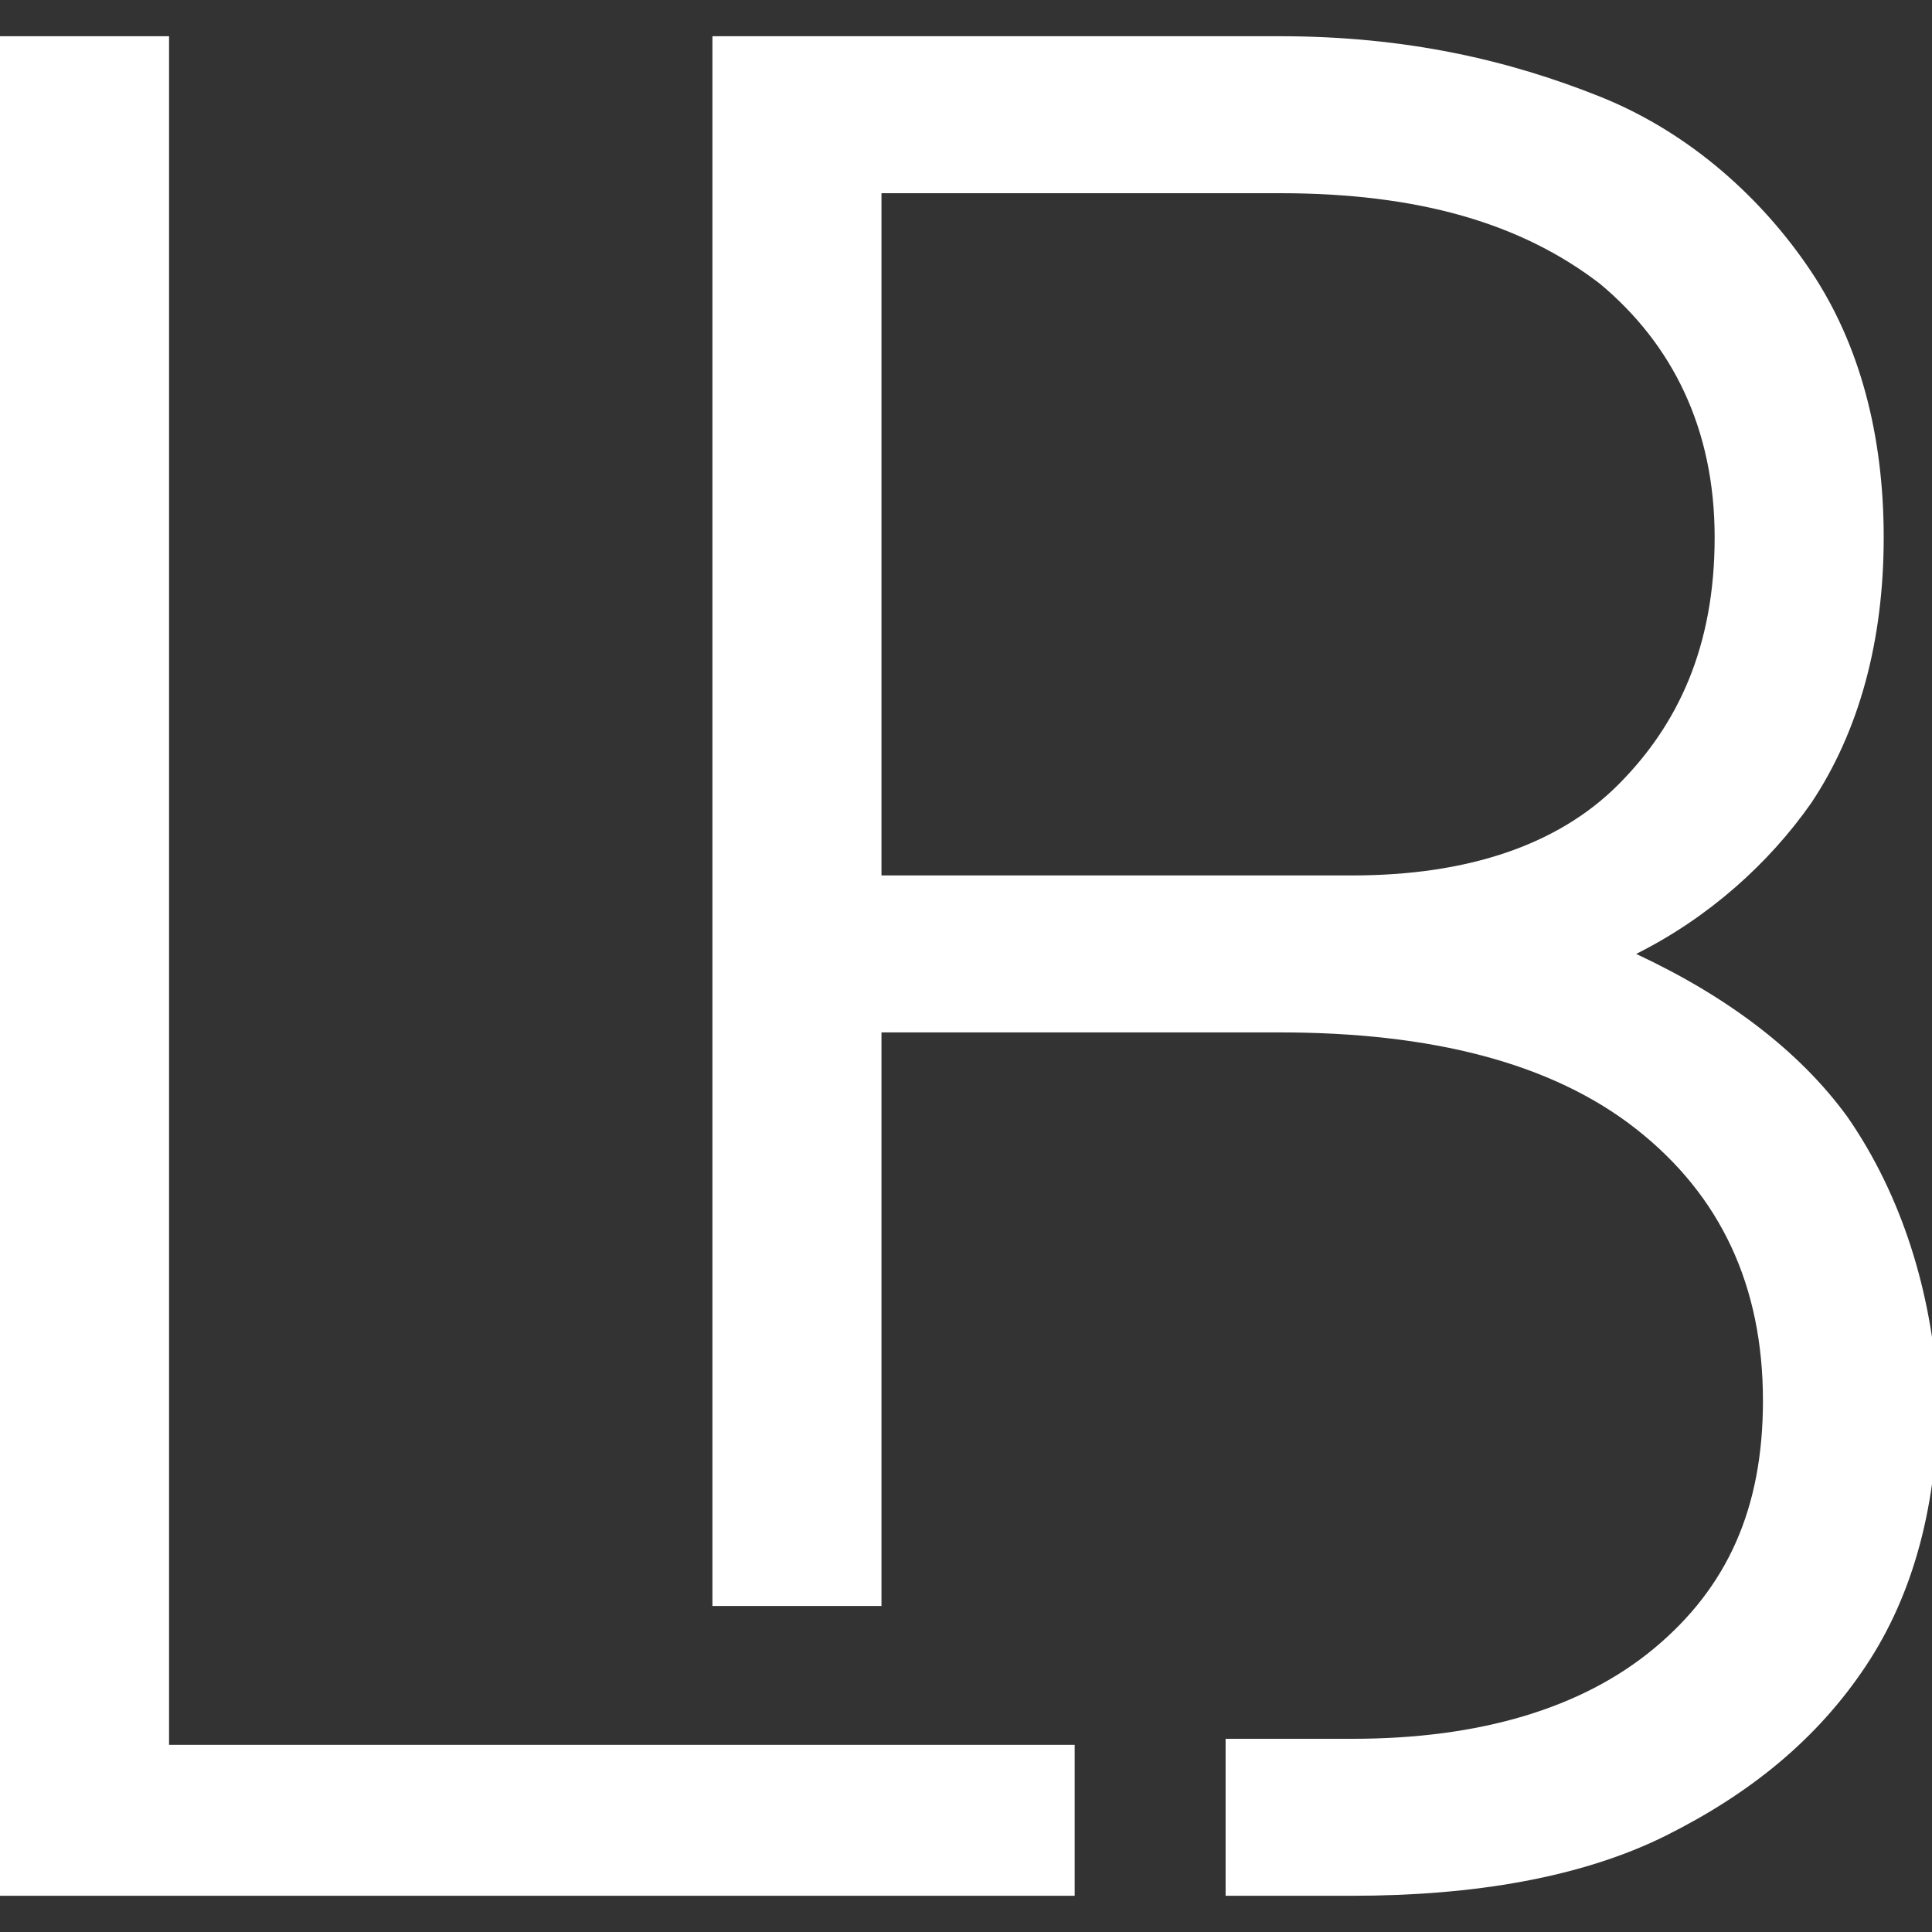 <?xml version="1.0" encoding="utf-8"?>
<!-- Generator: Adobe Illustrator 27.2.0, SVG Export Plug-In . SVG Version: 6.00 Build 0)  -->
<svg version="1.1" id="Layer_1" xmlns="http://www.w3.org/2000/svg" xmlns:xlink="http://www.w3.org/1999/xlink" x="0px" y="0px"
	 viewBox="0 0 32 32" style="enable-background:new 0 0 32 32;" xml:space="preserve">
<rect x="0" y="0" width="32" height="32" fill="#333333" stroke="none"/>
<style type="text/css">
	.st0{fill:#FFFFFF;}
</style>
<polygon class="st0" points="17.8,31.4 17.8,28.9 2.8,28.9 2.8,0.6 0,0.6 0,31.4 2.8,31.4 "/>
<path class="st0" d="M30.6,18.5c-0.8-1.1-2-2-3.5-2.7c1.2-0.6,2.2-1.5,2.9-2.5c0.8-1.2,1.2-2.7,1.2-4.4s-0.4-3.2-1.2-4.4
	S28,2.2,26.5,1.6s-3.2-1-5.3-1l-6.6,0h-2.8v26h2.8v-9.5h6.6c2.5,0,4.5,0.5,5.9,1.6s2.1,2.6,2.1,4.5c0,1.8-0.6,3.1-1.8,4.1
	c-1.2,1-2.9,1.5-5,1.5h-2.1v2.6h2.1c2,0,3.8-0.3,5.2-1s2.5-1.6,3.3-2.8s1.2-2.7,1.2-4.5C32,21.4,31.5,19.8,30.6,18.5z M22.4,14.5
	h-7.8V3.2h6.6c2.3,0,4,0.5,5.3,1.5c1.2,1,1.9,2.4,1.9,4.2S27.8,12,26.8,13C25.8,14,24.3,14.5,22.4,14.5L22.4,14.5z"/>
</svg>
